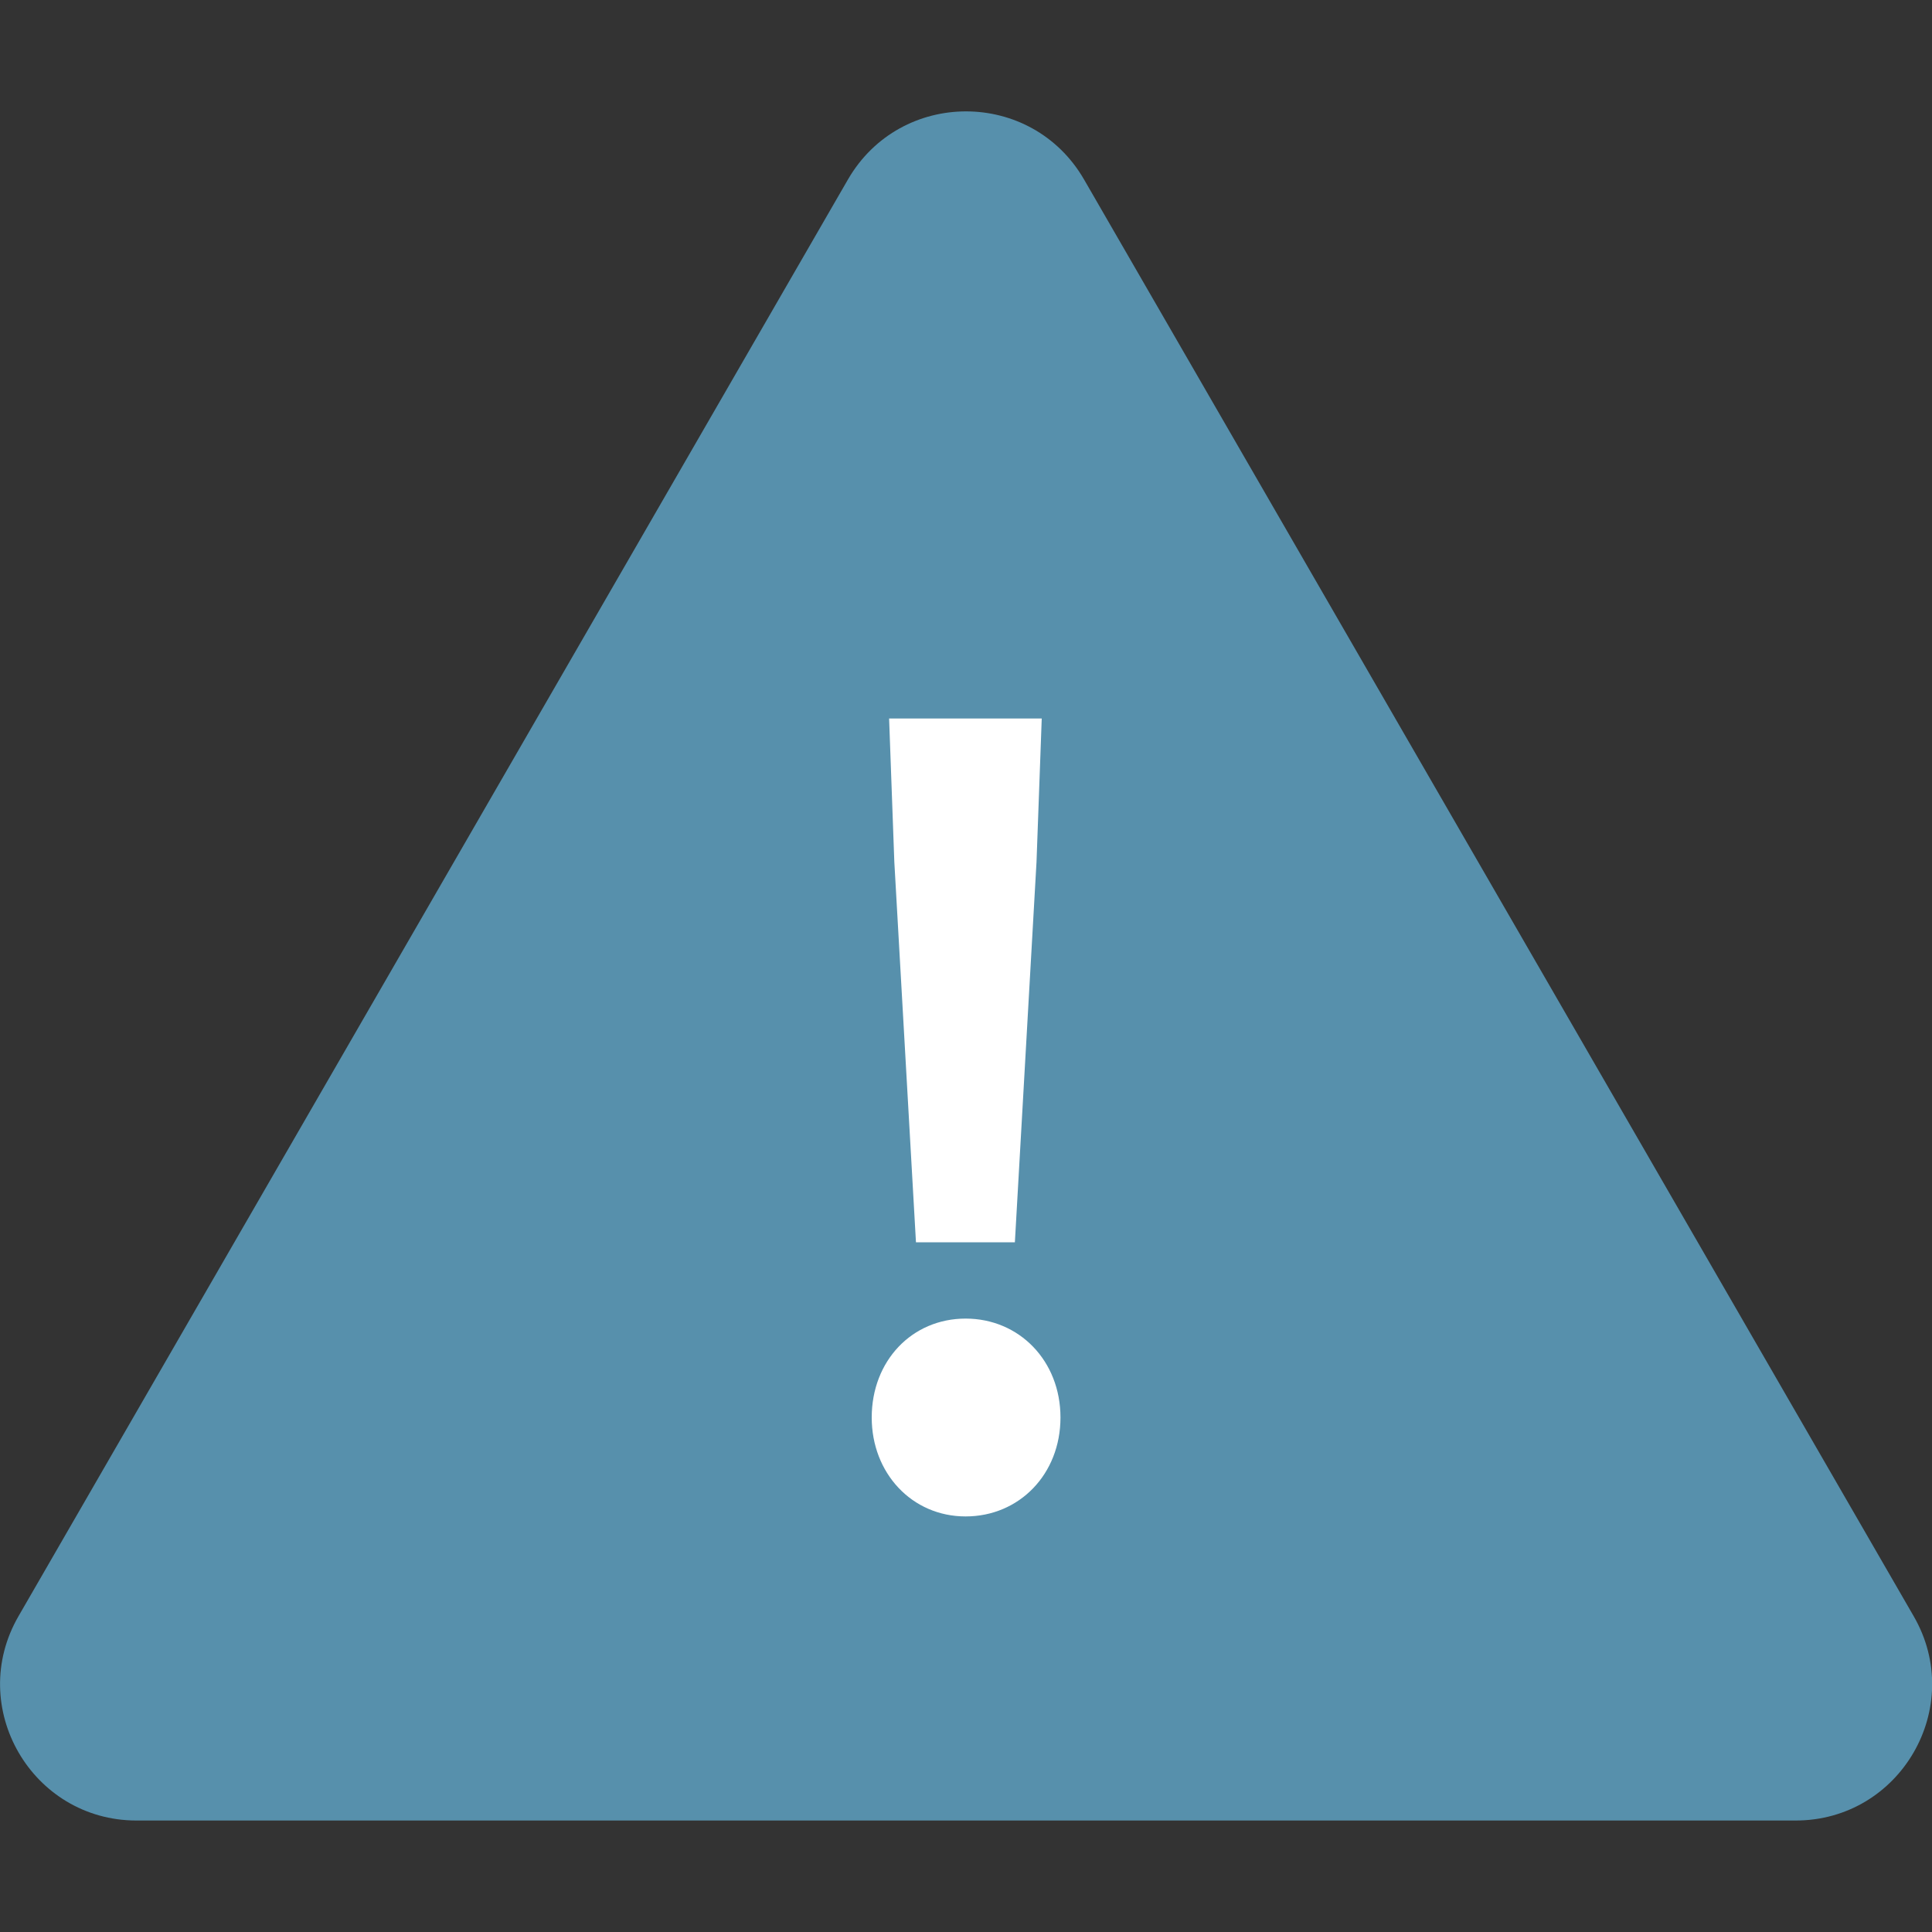 <?xml version="1.0" encoding="UTF-8"?><svg id="c" xmlns="http://www.w3.org/2000/svg" viewBox="0 0 100 100"><rect x="0" y="0" width="100" height="100" fill="#333333" stroke="none"/><defs><style>.d{fill:#5790ac;}.e{fill:#fff;}</style></defs><path class="d" d="M43.89,9.29L.96,83.65c-2.72,4.7.68,10.58,6.11,10.58h85.87c5.43,0,8.83-5.88,6.11-10.58L56.11,9.29c-2.72-4.7-9.5-4.7-12.22,0Z"/><path class="e" d="M45.12,73.37c0-2.93,2.08-5.12,4.86-5.12s4.91,2.19,4.91,5.12-2.13,5.12-4.91,5.12-4.86-2.24-4.86-5.12ZM46.29,44.61l-.27-7.42h7.9l-.27,7.42-1.12,19.69h-5.12l-1.12-19.69Z"/></svg>